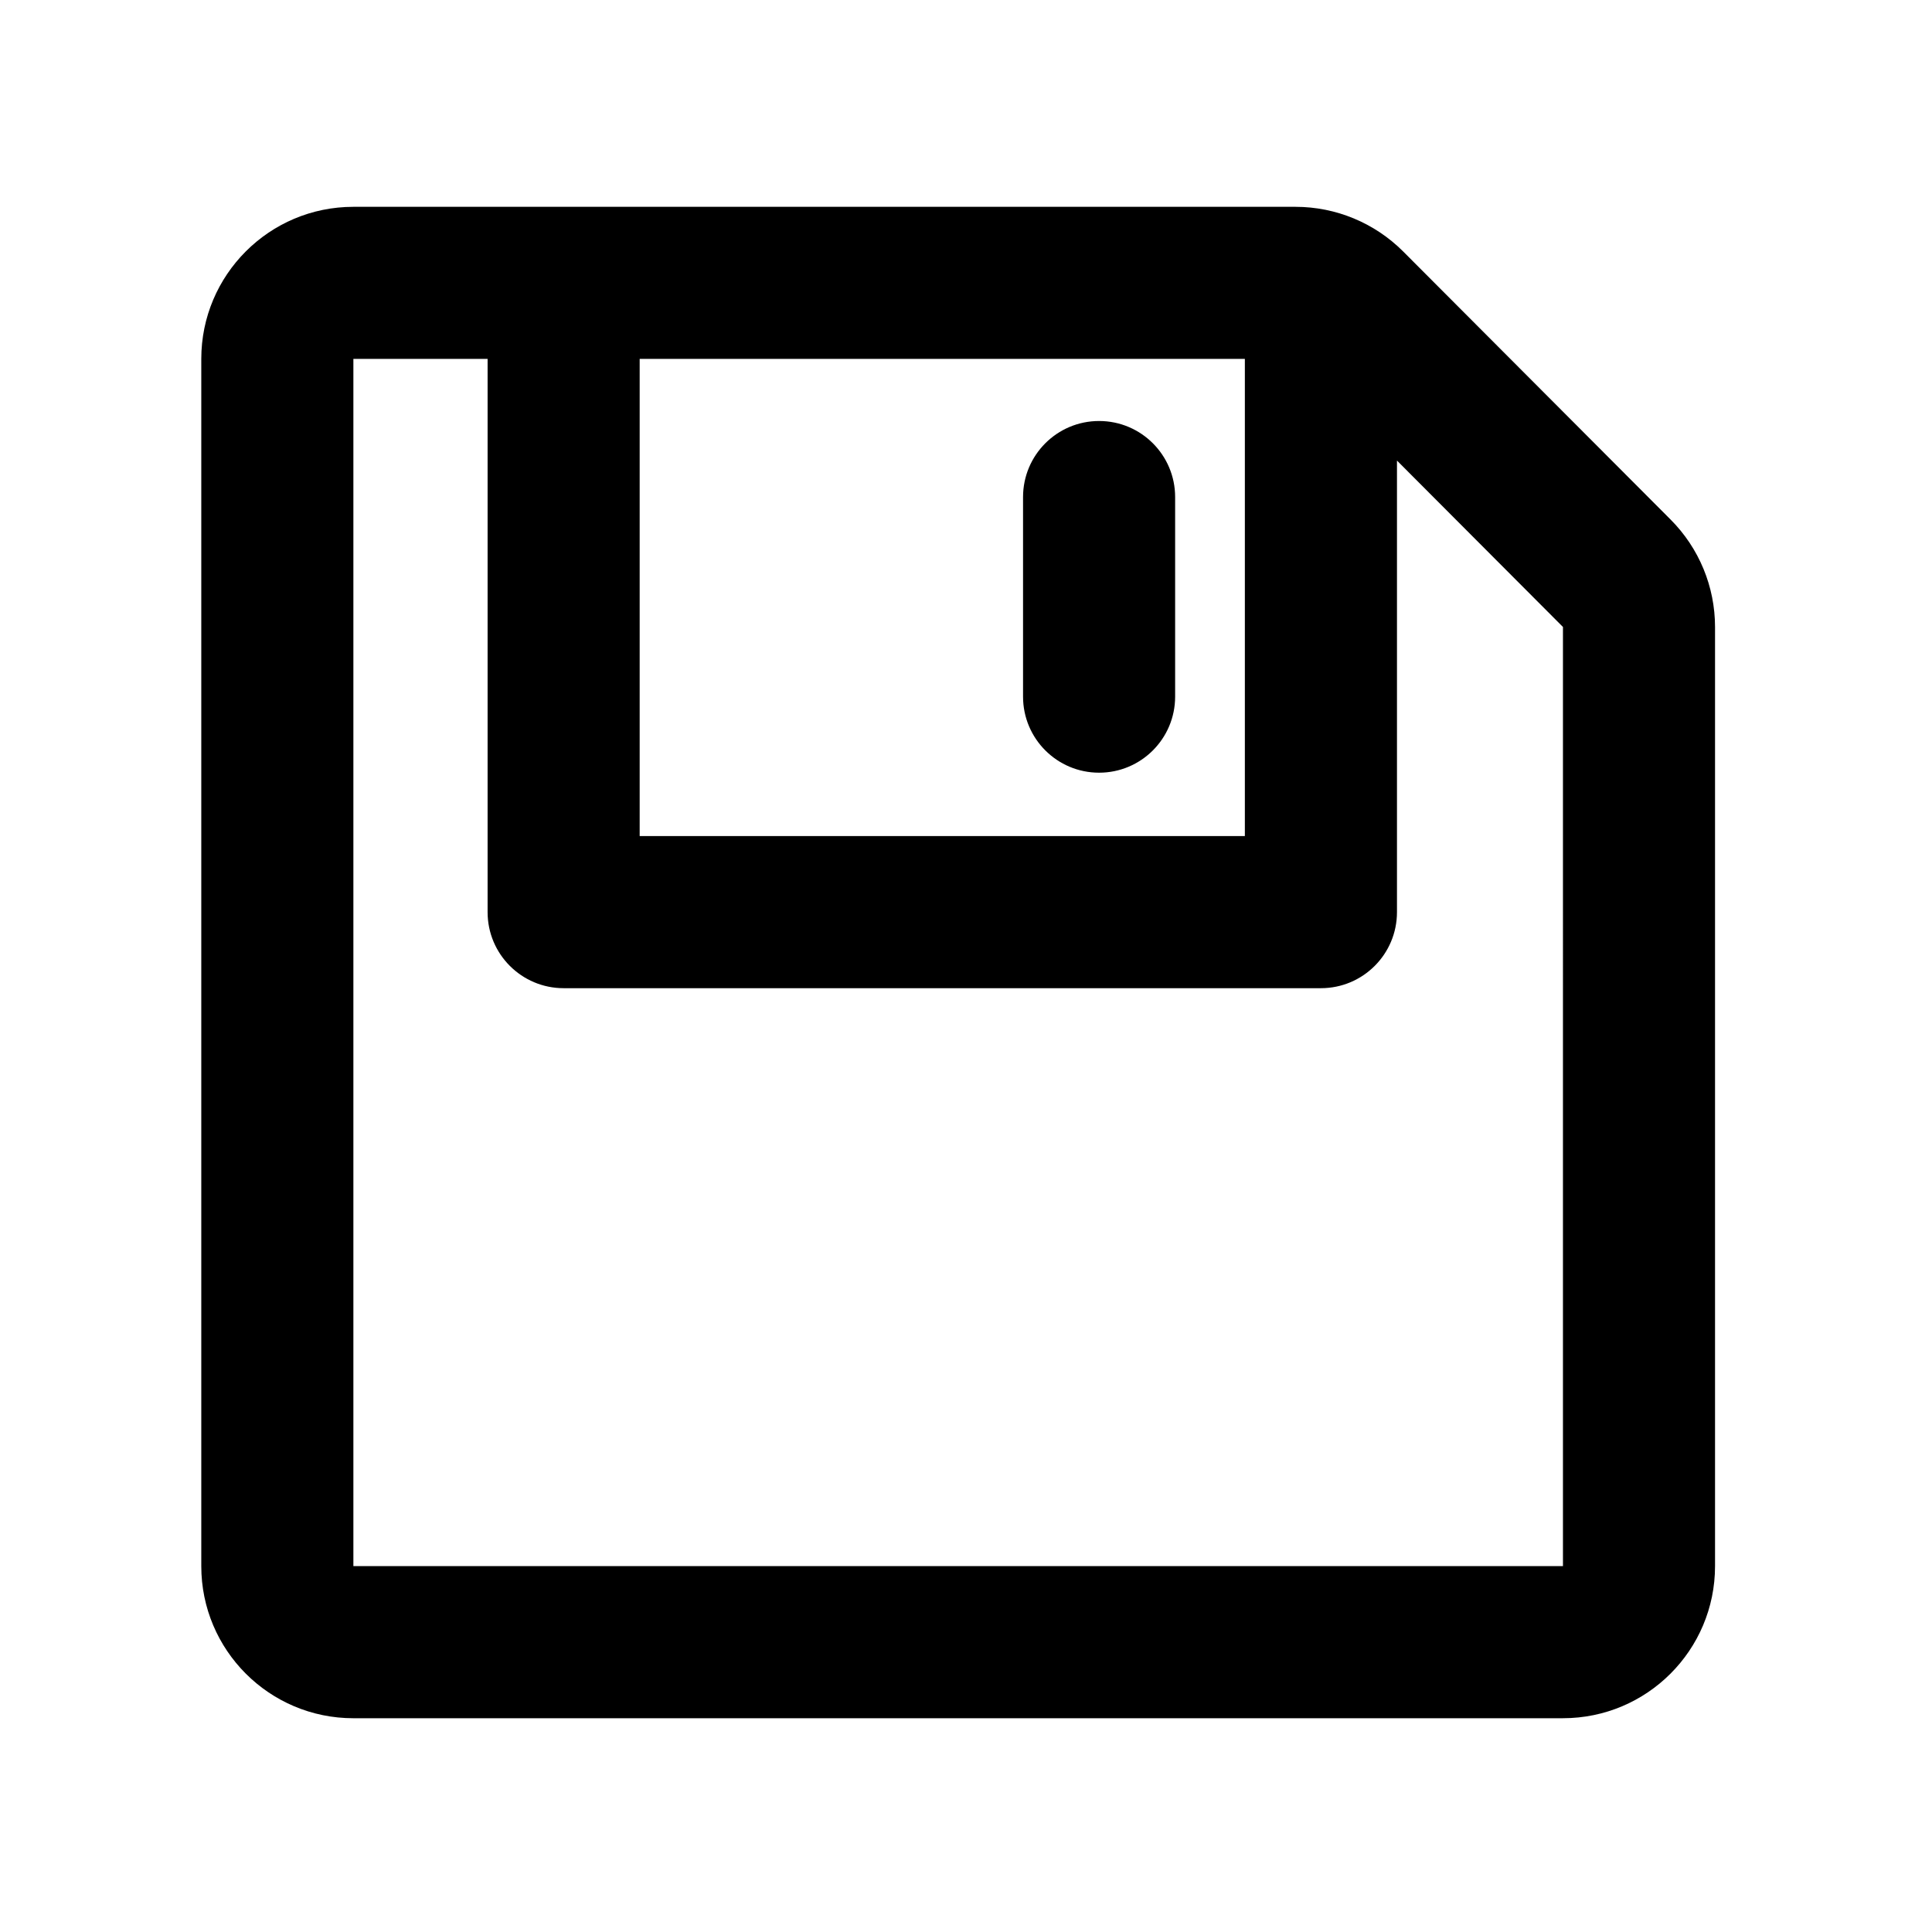 <?xml version="1.0" encoding="UTF-8"?>
<!-- Uploaded to: SVG Repo, www.svgrepo.com, Generator: SVG Repo Mixer Tools -->
<svg fill="#000000" width="800px" height="800px" version="1.1" viewBox="144 144 512 512" xmlns="http://www.w3.org/2000/svg">
 <g>
  <path d="m586.73 281.69-70.867-71.039c-7.562-7.578-17.828-11.84-28.535-11.84h-249.68c-22.258 0-40.305 18.047-40.305 40.305v319.93c0 22.258 18.047 40.305 40.305 40.305l320.55-0.004c22.258 0 40.305-18.047 40.305-40.305v-248.88c0-10.668-4.227-20.906-11.77-28.465zm-273.21-42.582h160.38v126.46l-160.38 0.004zm244.68 319.93h-320.55v-319.93h35.57v146.62c0 11.129 9.023 20.152 20.152 20.152h200.69c11.129 0 20.152-9.023 20.152-20.152v-119.67l43.988 44.098z"/>
  <path d="m435.27 255.57c-11.129 0-20.152 9.023-20.152 20.152v52.898c0 11.129 9.023 20.152 20.152 20.152 11.129 0 20.152-9.023 20.152-20.152v-52.898c0-11.129-9.02-20.152-20.152-20.152z"/>
 </g>
</svg>